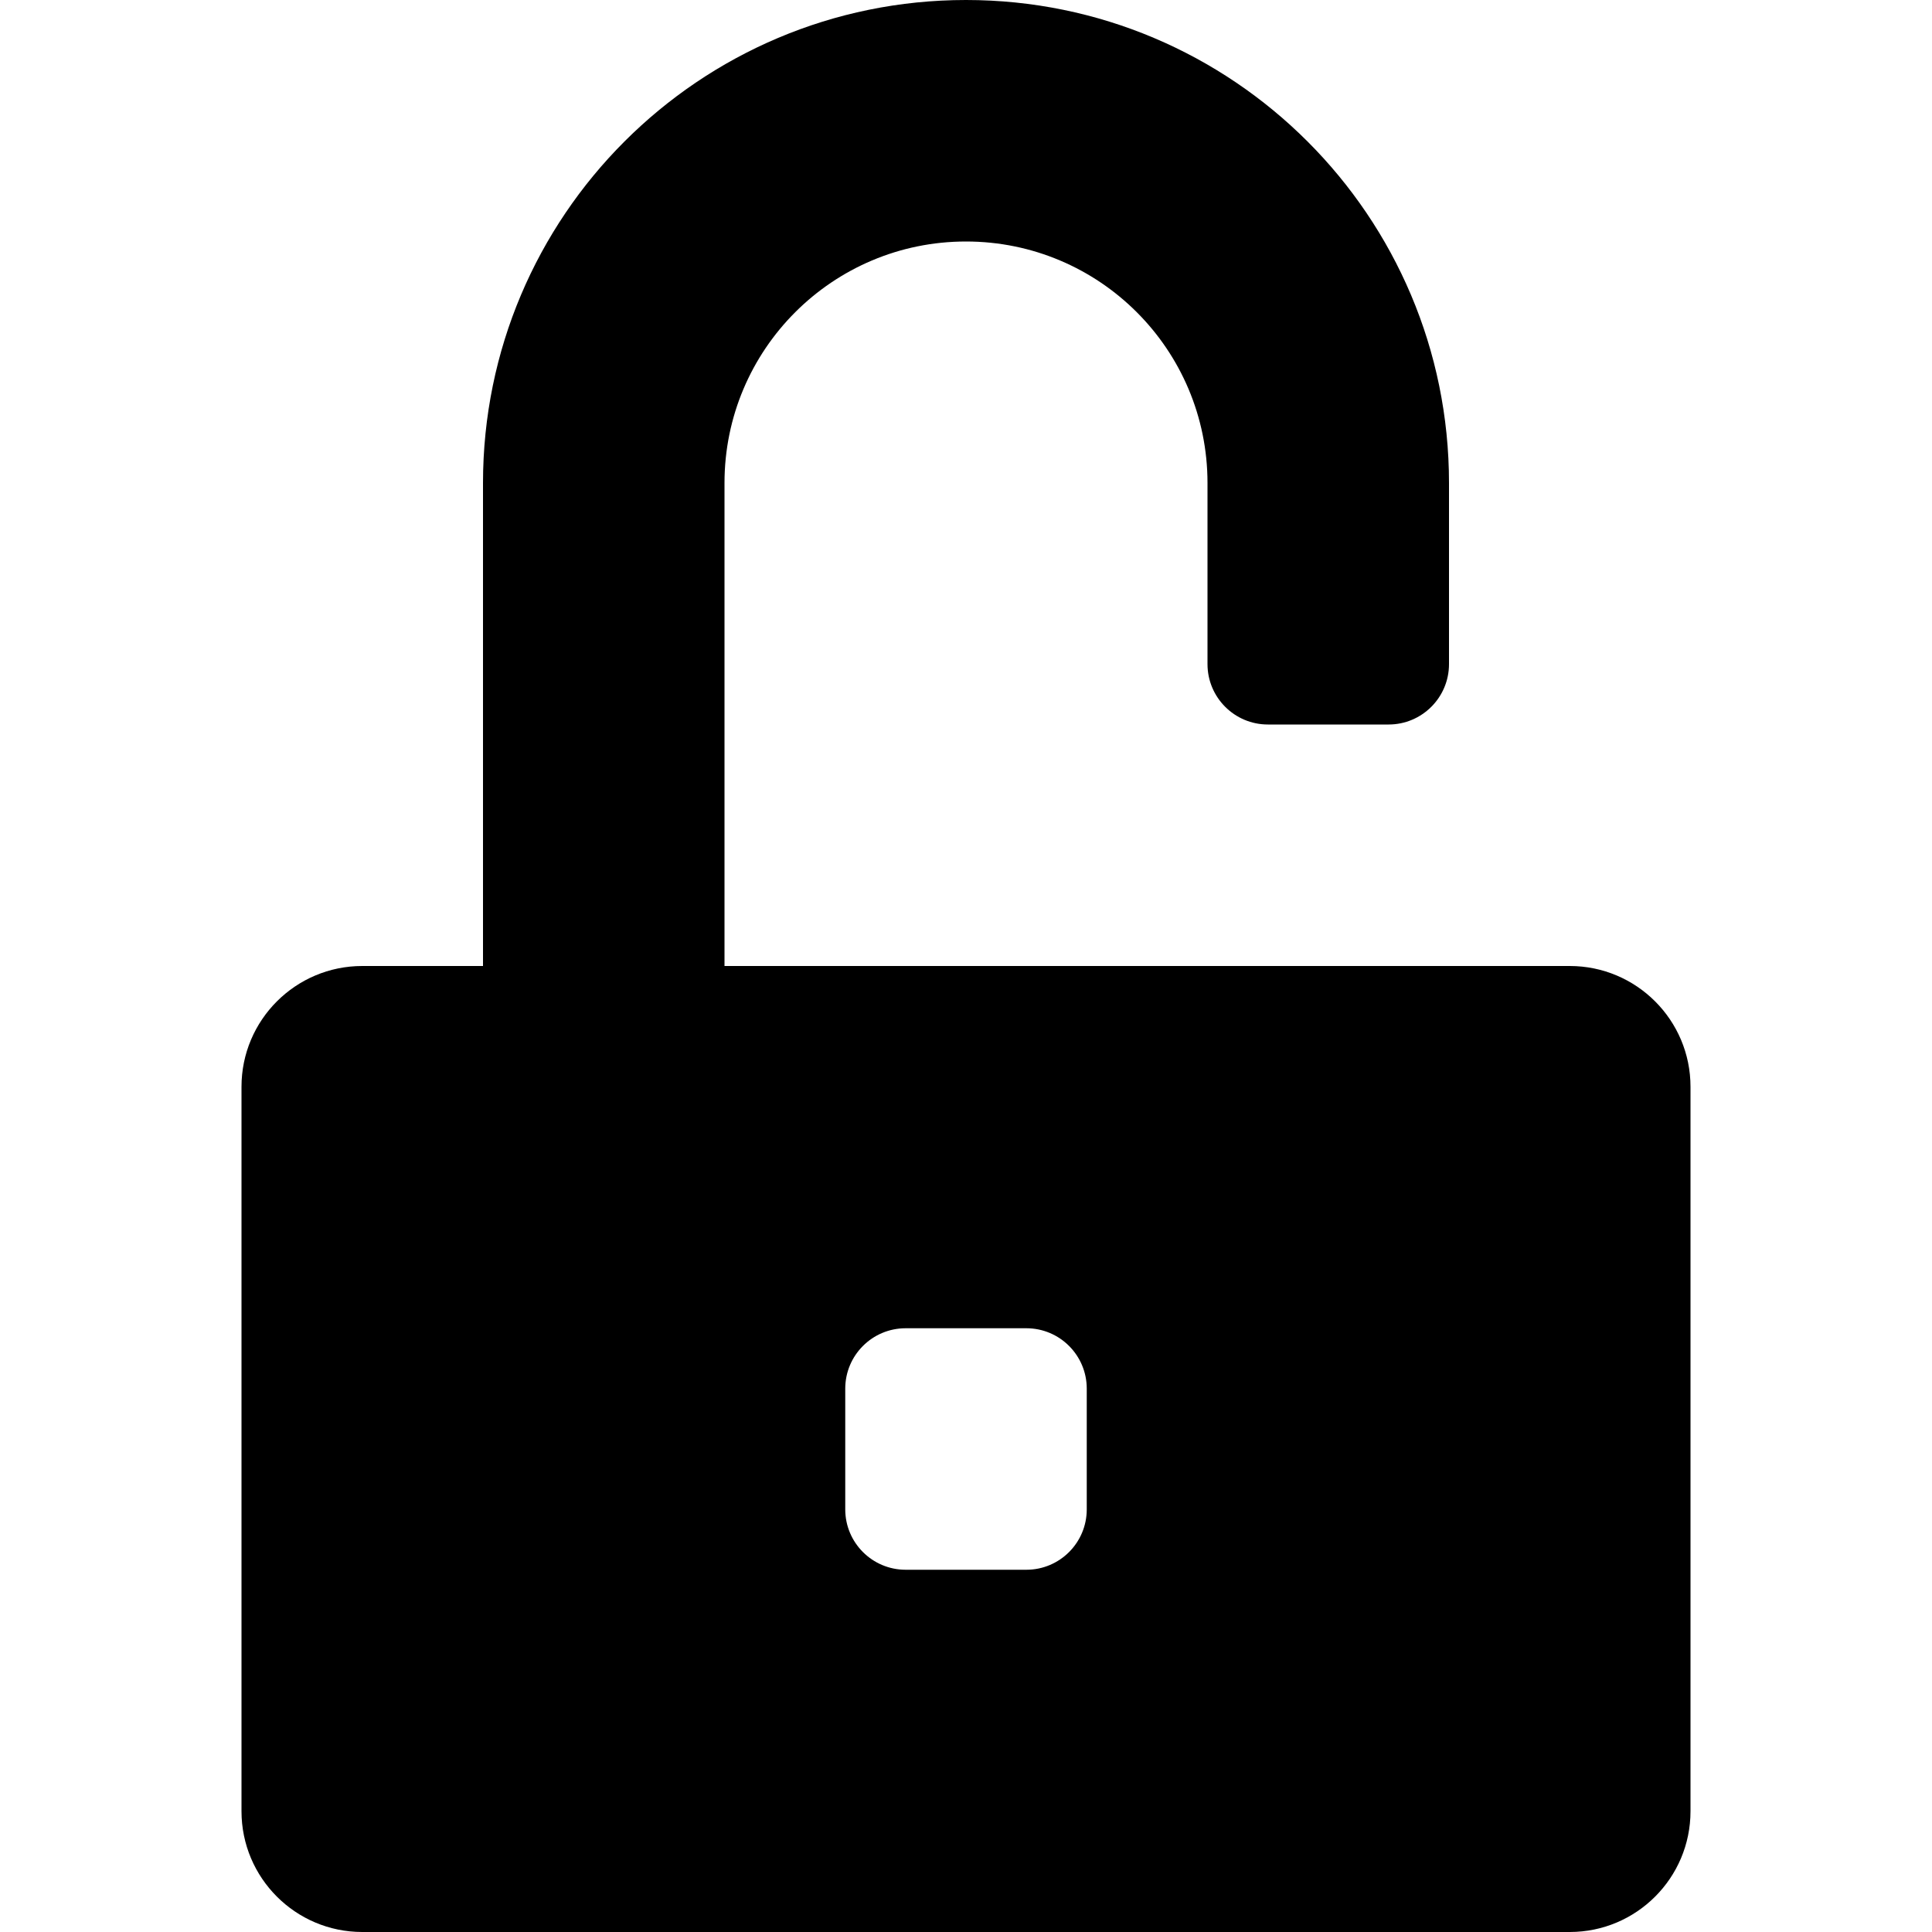 <!-- Generated by IcoMoon.io -->
<svg version="1.1" xmlns="http://www.w3.org/2000/svg" width="32" height="32" viewBox="0 0 32 32">
<title>unlock</title>
<path d="M26 16h-14v-8c0-2.21 1.79-4 4-4s4 1.79 4 4v3c0 0.552 0.448 1 1 1h2c0.552 0 1-0.448 1-1v-3c0-4.418-3.582-8-8-8s-8 3.582-8 8v8h-2c-1.104 0-2 0.896-2 2v12c0 1.104 0.896 2 2 2h20c1.104 0 2-0.896 2-2v-12c0-1.104-0.896-2-2-2v0zM18 25c0 0.552-0.448 1-1 1h-2c-0.552 0-1-0.448-1-1v-2c0-0.552 0.448-1 1-1h2c0.552 0 1 0.448 1 1v2z"></path>
</svg>
